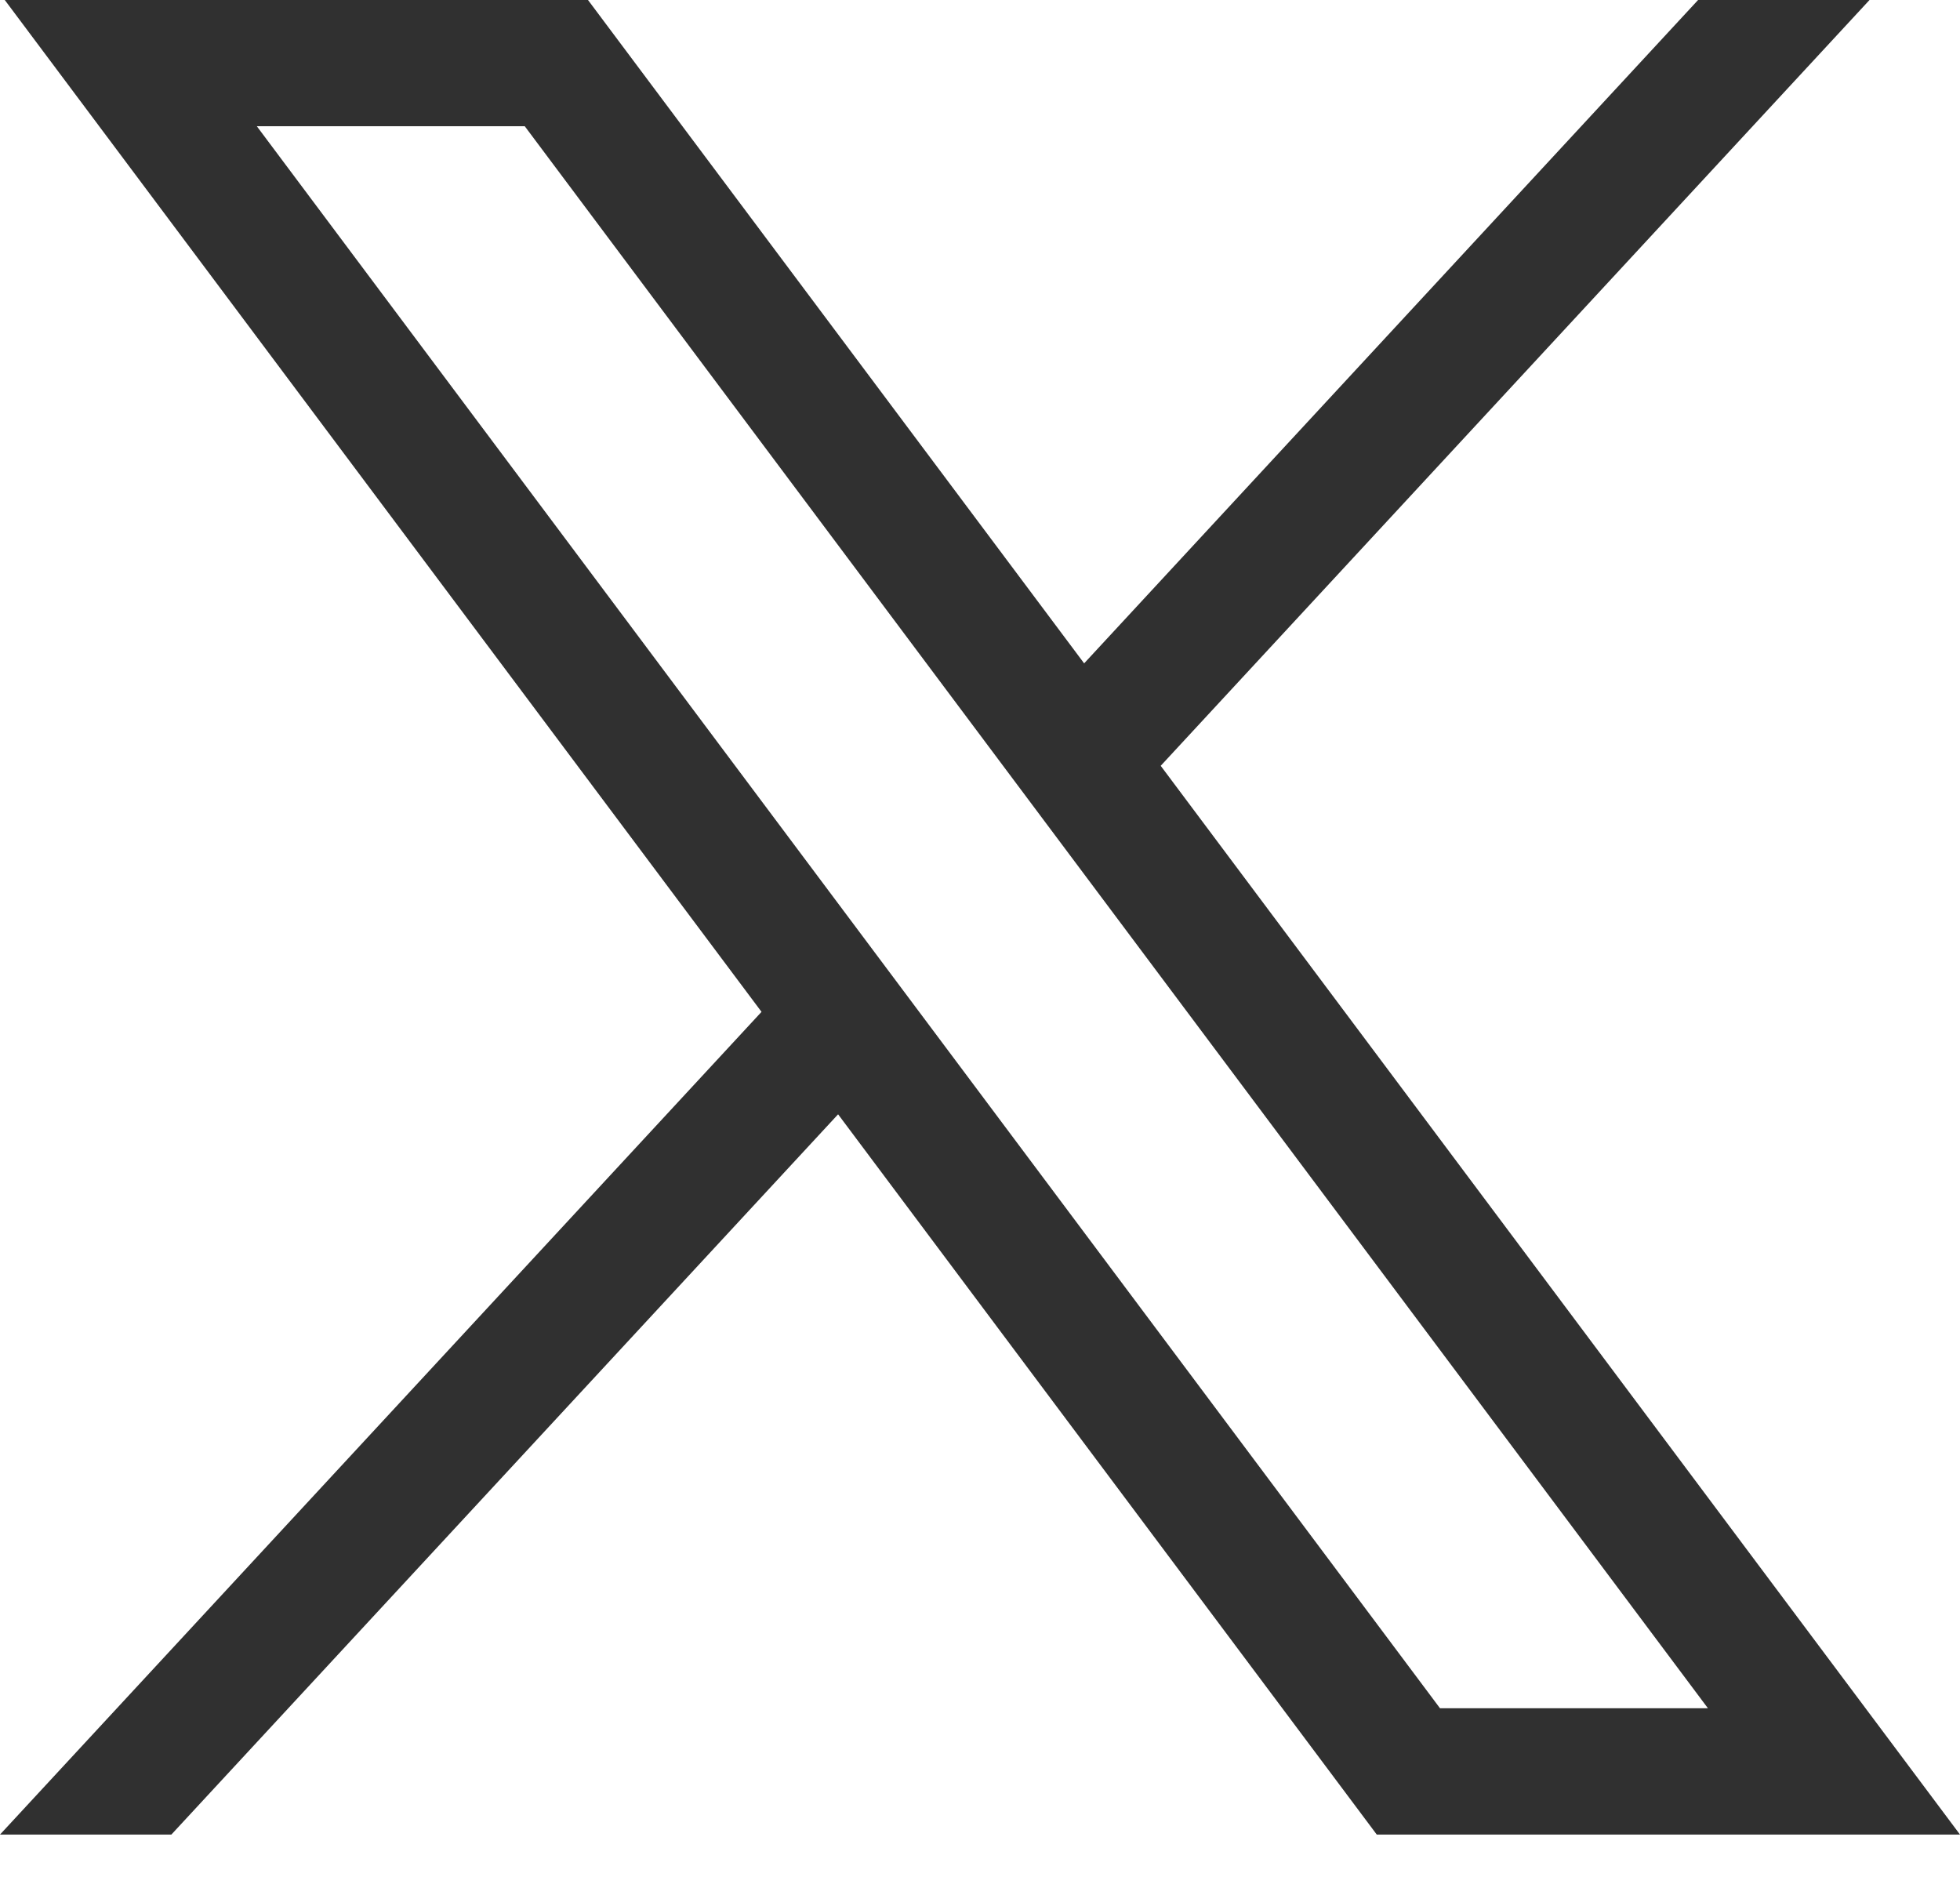 <svg width="30" height="29" viewBox="0 0 30 29" fill="none" xmlns="http://www.w3.org/2000/svg">
<path d="M0.073 0L11.656 15.487L0 28.079H2.623L12.828 17.055L21.073 28.079H30L17.766 11.721L28.615 0H25.991L16.594 10.153L9 0H0.073ZM3.931 1.932H8.032L26.142 26.146H22.041L3.931 1.932Z" fill="#303030"/>
</svg>